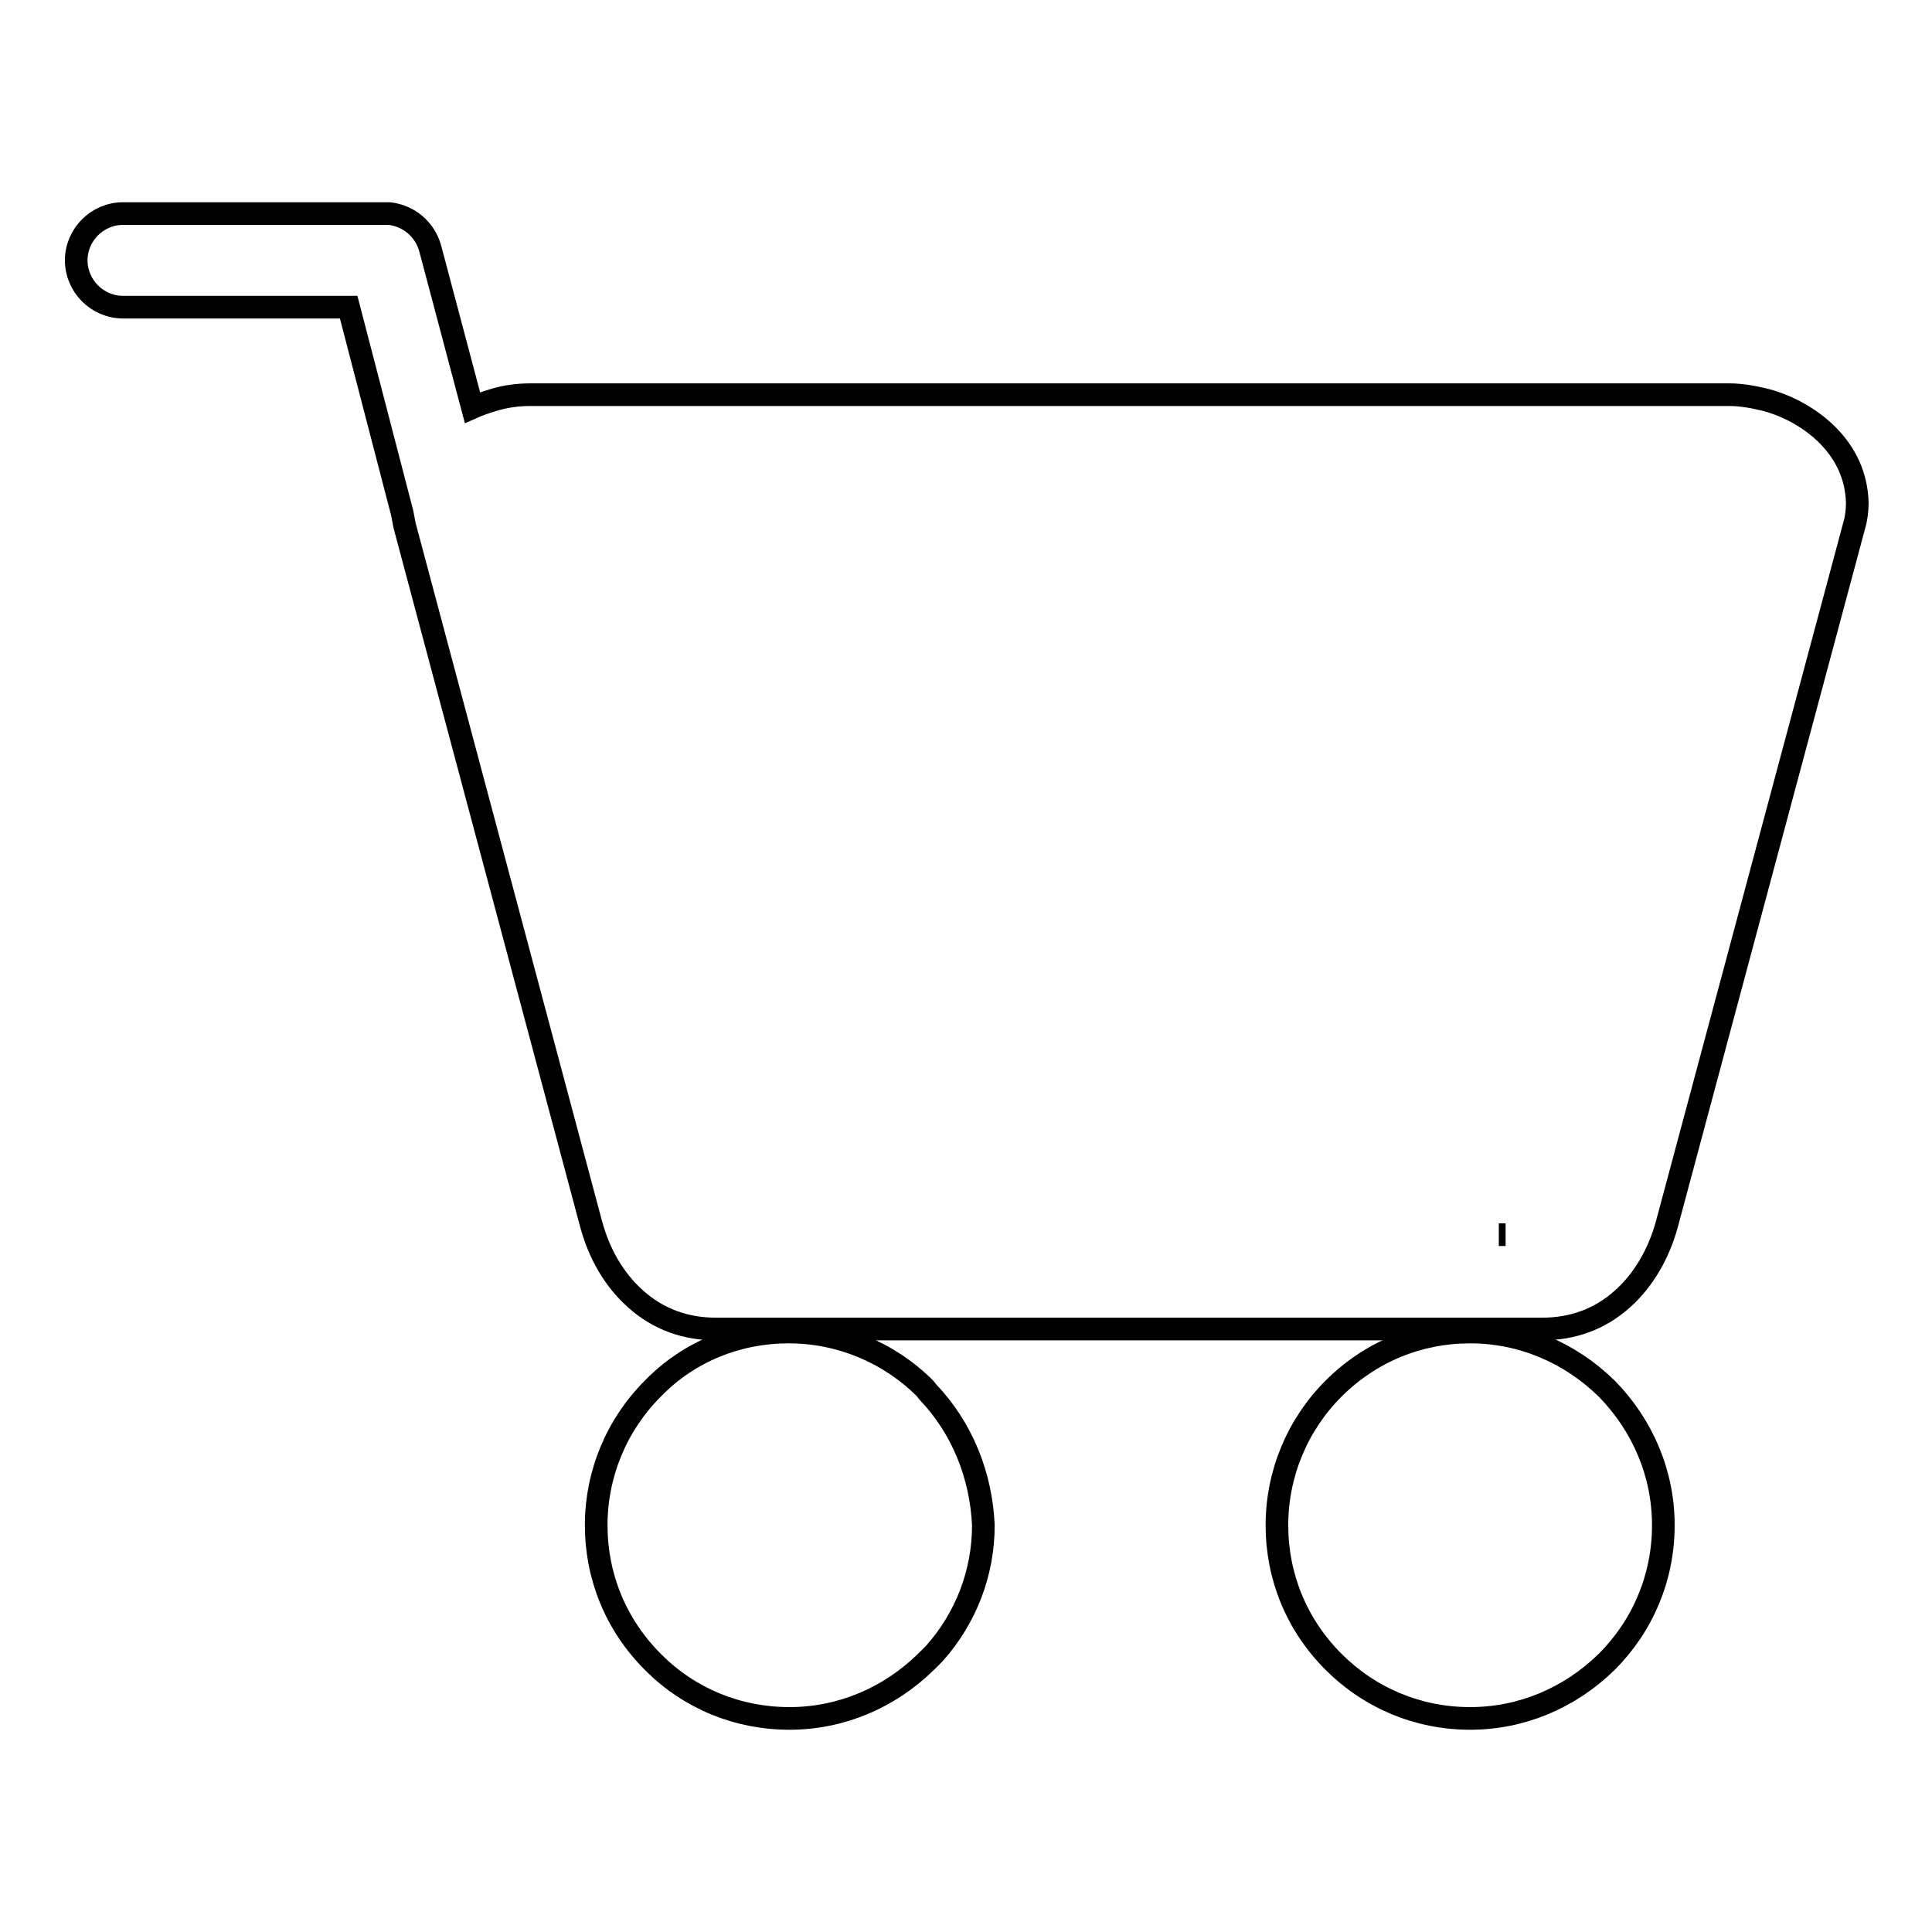 <?xml version="1.0" encoding="utf-8"?>
<!-- Svg Vector Icons : http://www.onlinewebfonts.com/icon -->
<!DOCTYPE svg PUBLIC "-//W3C//DTD SVG 1.1//EN" "http://www.w3.org/Graphics/SVG/1.1/DTD/svg11.dtd">
<svg version="1.1" xmlns="http://www.w3.org/2000/svg" xmlns:xlink="http://www.w3.org/1999/xlink" x="0px" y="0px" viewBox="0 0 256 256" enable-background="new 0 0 256 256" xml:space="preserve">
<g><g><path stroke-width="3" fill-opacity="0" stroke="#000000"  d="M194.8,176.5c-6.8,0-13.2,2.6-18.1,7.5c-4.8,4.8-7.5,11.3-7.5,18.1c0,6.8,2.6,13.2,7.5,18.1c4.8,4.8,11.2,7.5,18.1,7.5c6.8,0,13.2-2.7,18.1-7.5c4.8-4.8,7.5-11.2,7.5-18.1c0-6.8-2.7-13.2-7.5-18.1C208,179.2,201.6,176.5,194.8,176.5z"/><path stroke-width="3" fill-opacity="0" stroke="#000000"  d="M122.9,184.4c-0.1-0.1-0.2-0.3-0.3-0.4c-4.8-4.8-11.3-7.5-18.1-7.5c-6.8,0-13.2,2.6-17.9,7.4l-0.1,0.1c-4.8,4.8-7.5,11.3-7.5,18.1c0,6.8,2.6,13.2,7.5,18.1l0.1,0.1c4.8,4.8,11.2,7.4,18,7.4c6.8,0,13.2-2.7,18.1-7.5l1.1-1.1h0c4.2-4.7,6.5-10.7,6.5-17C130,195.5,127.5,189.2,122.9,184.4z"/><path stroke-width="3" fill-opacity="0" stroke="#000000"  d="M241.9,57.4c-2.1-2-4.9-3.6-7.9-4.4c-1.6-0.4-3.3-0.7-4.8-0.7H70.2c-1.5,0-3.2,0.2-4.8,0.7c-1,0.3-1.9,0.6-2.8,1l-5.6-21.1c-0.7-2.5-2.8-4.3-5.4-4.6l-35.3,0c-3.4,0-6.2,2.8-6.2,6.2c0,3.4,2.8,6.2,6.2,6.2h29.9L53.3,68c0.1,0.5,0.2,1.1,0.3,1.6l24.7,92.5c1.1,4.1,3.1,7.5,5.9,10c3,2.7,6.6,4,10.7,4h109.4c4.1,0,7.7-1.3,10.7-4c2.7-2.4,4.8-5.9,5.9-10l24.8-92.5c0.3-1,0.4-2.1,0.4-3C246,63.1,244.6,60,241.9,57.4z M198.6,163.6l0.6,0l0.3,0H198.6z"/></g></g>
</svg>